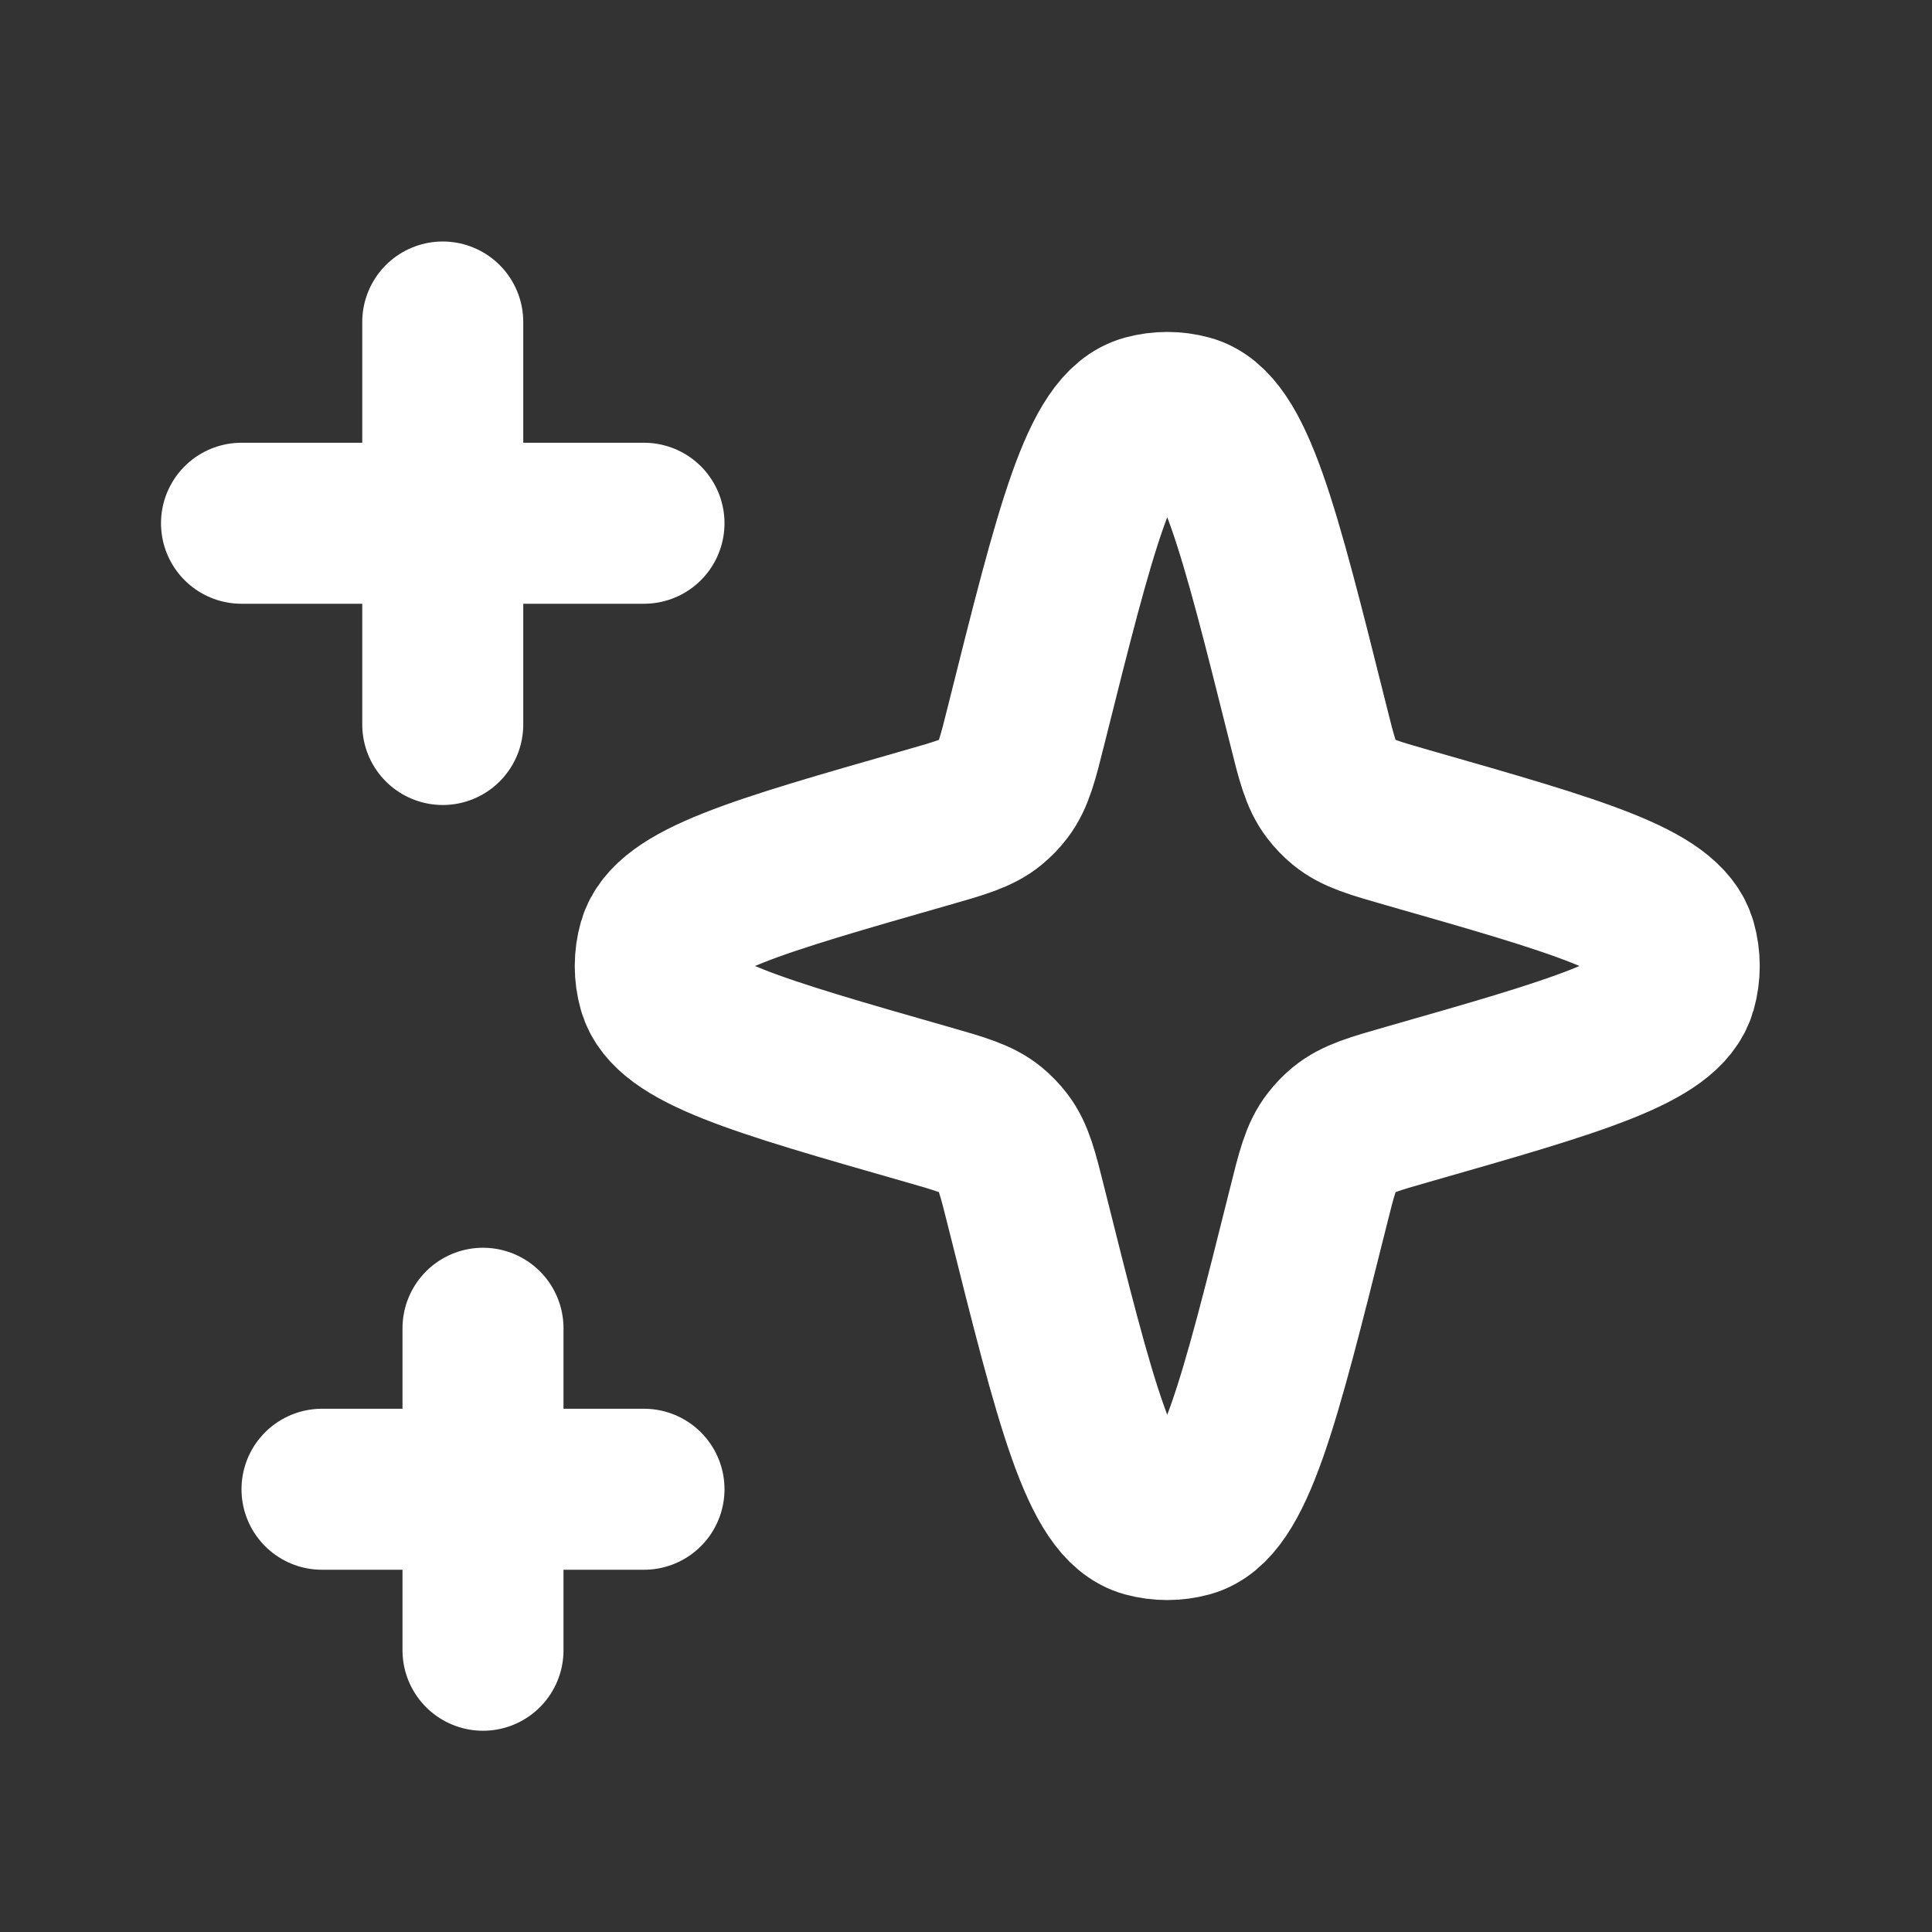 <svg width="24" height="24" viewBox="0 0 24 24" fill="none" xmlns="http://www.w3.org/2000/svg">
<rect x="0" y="0" width="24" height="24" fill="#333333" stroke="none"/>
<g clip-path="url(#clip0_1022_27679)">
<g clip-path="url(#clip1_1022_27679)">
<path d="M5.5 4V9M3 6.5H8M6 16.5V20.5M4 18.5H8M11.508 10.283V10.283C9.39 10.889 8.331 11.191 8.178 11.726C8.127 11.905 8.127 12.095 8.178 12.274C8.331 12.809 9.39 13.111 11.508 13.717V13.717C11.933 13.838 12.145 13.899 12.306 14.031C12.364 14.079 12.416 14.133 12.462 14.193C12.589 14.358 12.643 14.572 12.75 15.002V15.002C13.365 17.46 13.672 18.689 14.24 18.842C14.41 18.888 14.59 18.888 14.76 18.842C15.328 18.689 15.635 17.46 16.25 15.002V15.002C16.357 14.572 16.41 14.358 16.538 14.193C16.584 14.133 16.636 14.079 16.694 14.031C16.855 13.899 17.067 13.838 17.491 13.717V13.717C19.61 13.111 20.669 12.809 20.822 12.274C20.873 12.095 20.873 11.905 20.822 11.726C20.669 11.191 19.61 10.889 17.491 10.283V10.283C17.067 10.162 16.855 10.101 16.694 9.969C16.636 9.921 16.584 9.867 16.538 9.807C16.41 9.642 16.357 9.428 16.25 8.998V8.998C15.635 6.54 15.328 5.31 14.76 5.158C14.59 5.112 14.41 5.112 14.24 5.158C13.672 5.31 13.365 6.54 12.75 8.998V8.998C12.643 9.428 12.589 9.642 12.462 9.807C12.416 9.867 12.364 9.921 12.306 9.969C12.145 10.101 11.933 10.162 11.508 10.283Z" stroke="white" stroke-width="2" stroke-linecap="round" stroke-linejoin="round"/>
</g>
</g>
<defs>
<clipPath id="clip0_1022_27679">
<rect width="24" height="24" fill="white"/>
</clipPath>
<clipPath id="clip1_1022_27679">
<rect width="24" height="24" fill="white"/>
</clipPath>
</defs>
</svg>
